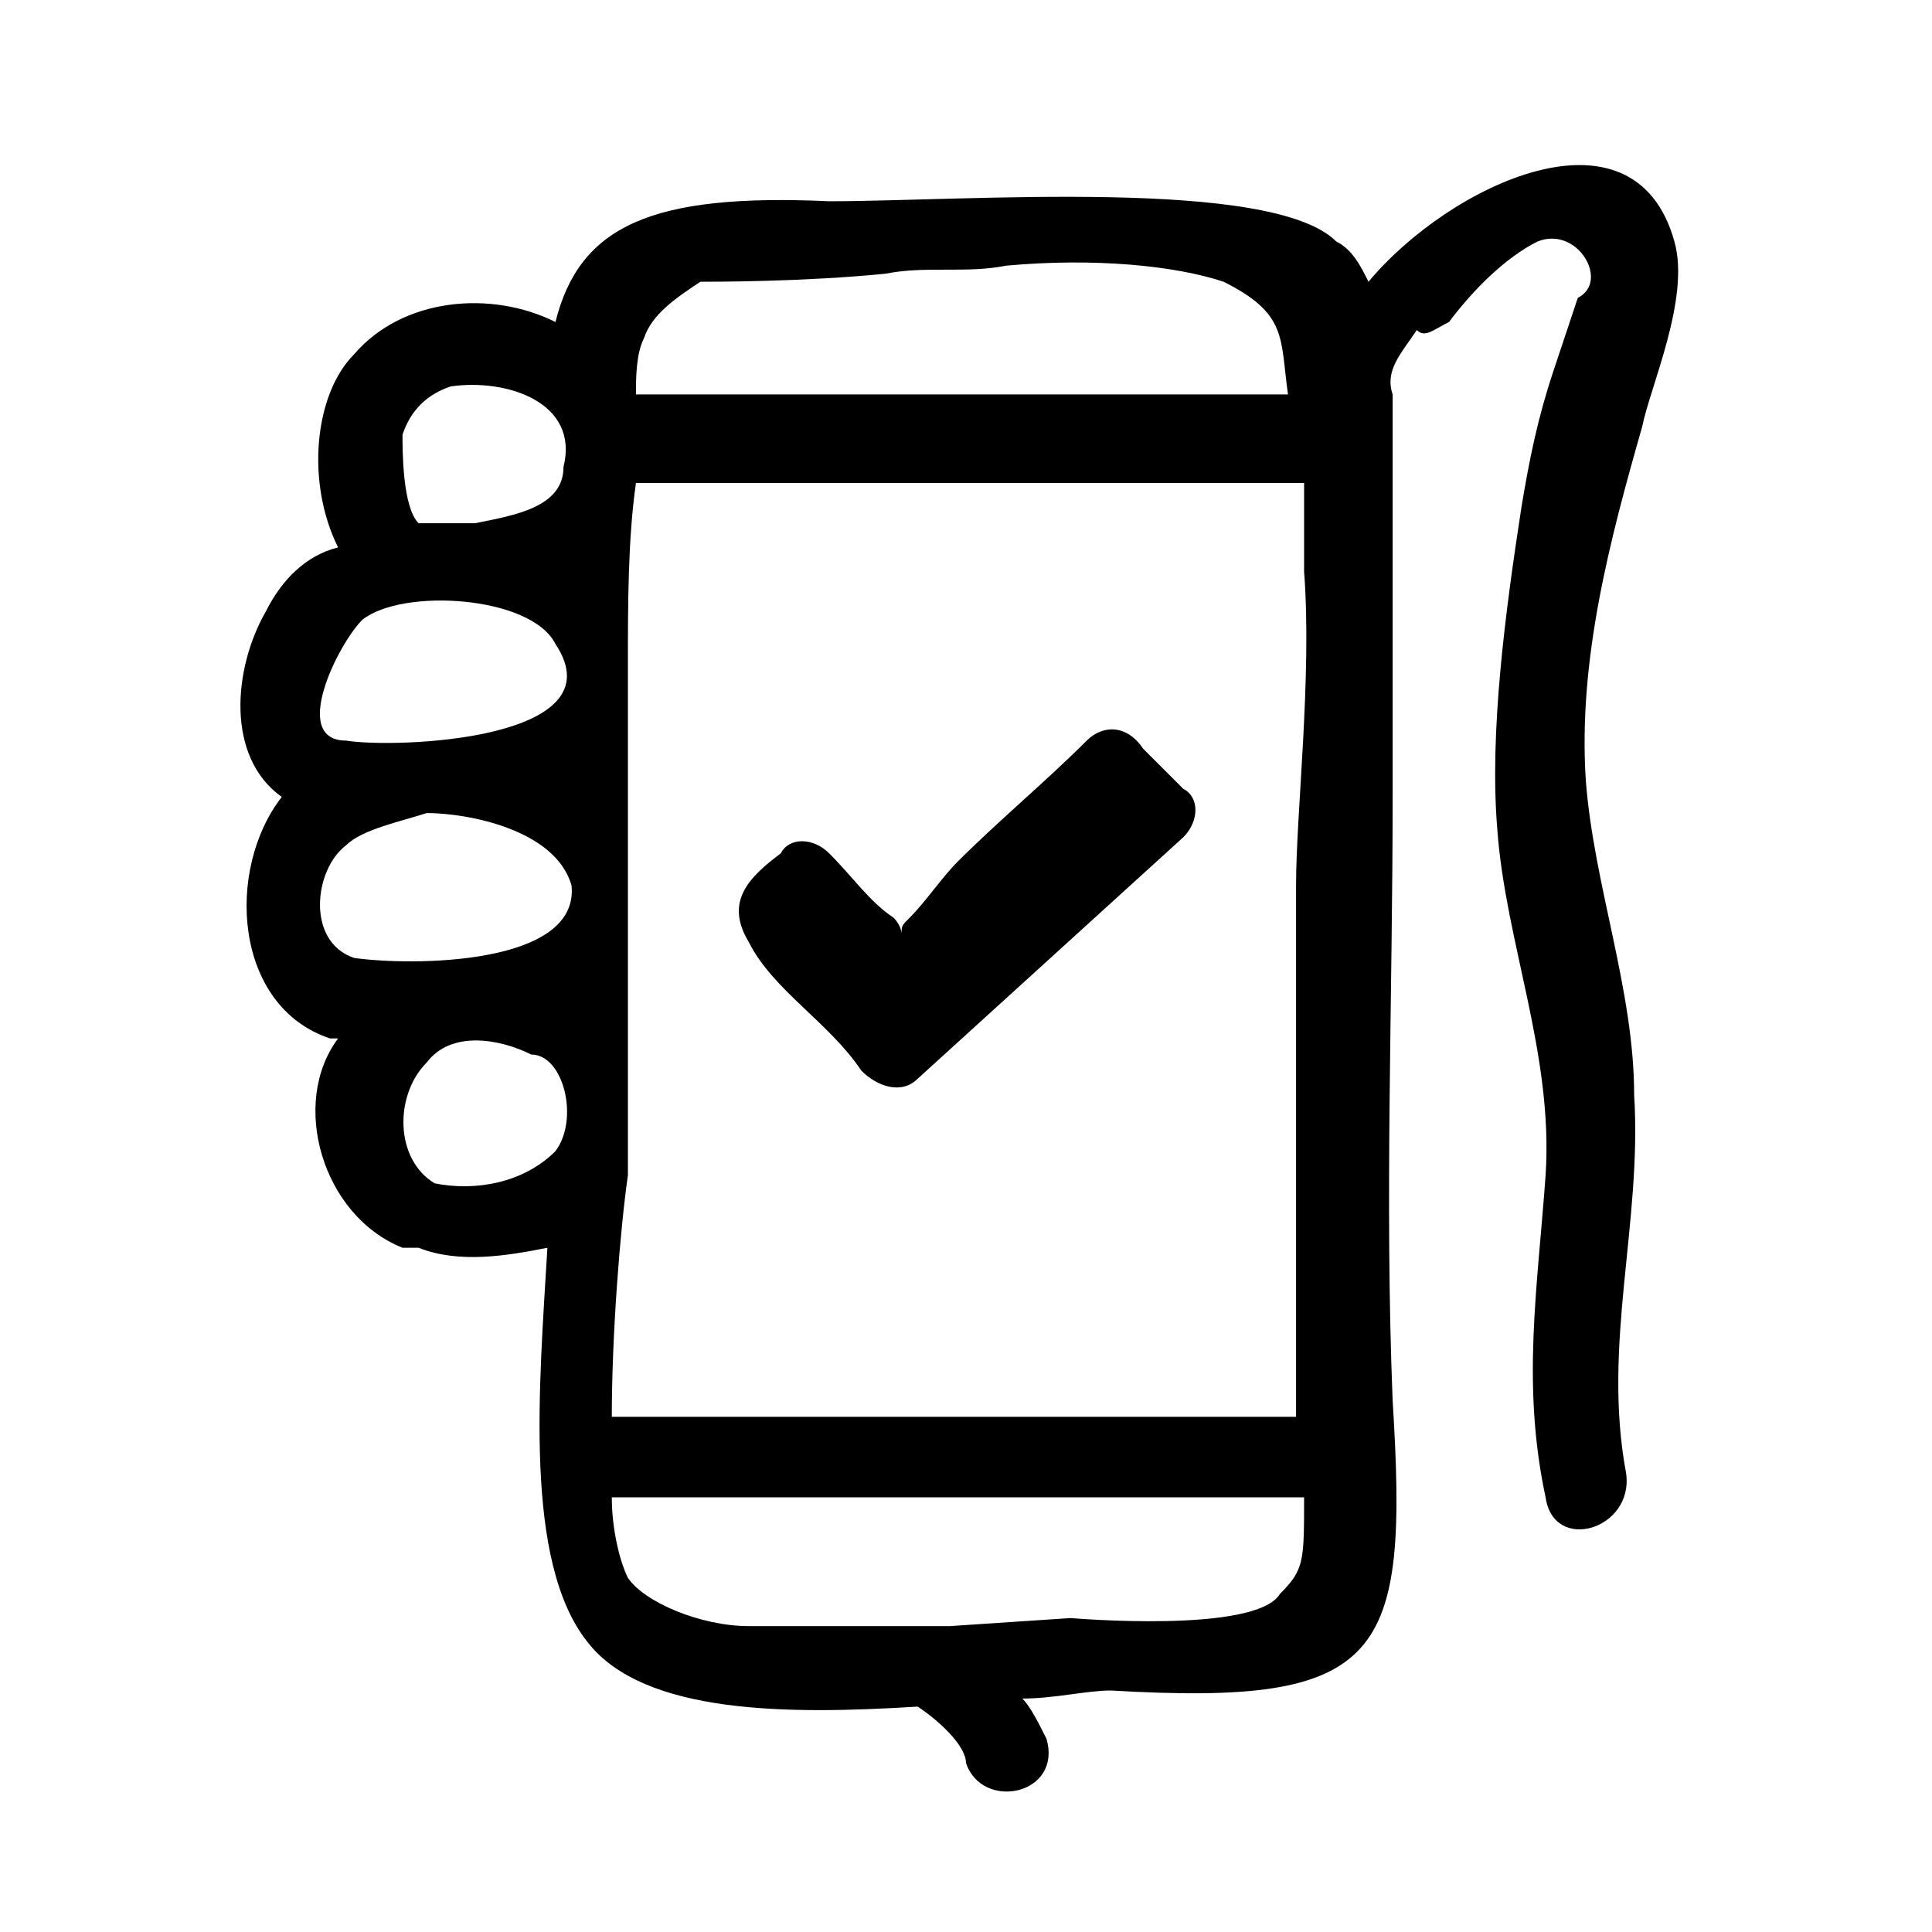 <svg xmlns="http://www.w3.org/2000/svg" viewBox="0 0 24 24"><path d="M20.8 3c-.5-1.8-2.8-.7-3.8.5-.1-.2-.2-.4-.4-.5-.8-.8-4.6-.5-6.3-.5-2.2-.1-3.1.3-3.4 1.5-.8-.4-1.9-.3-2.5.4-.5.5-.6 1.6-.2 2.4-.4.1-.7.4-.9.8-.4.7-.5 1.8.2 2.3-.7.9-.6 2.6.6 3h.1c-.6.8-.2 2.2.8 2.6h.2c.5.2 1.1.1 1.6 0-.1 1.7-.3 3.9.5 4.9.7.9 2.5.9 4.1.8.3.2.6.5.6.7.2.6 1.2.4 1-.3-.1-.2-.2-.4-.3-.5.4 0 .8-.1 1.1-.1 3.4.2 3.7-.4 3.5-3.6-.1-2.5 0-5 0-7.5v-5c-.1-.3.1-.5.3-.8.1.1.2 0 .4-.1.3-.4.7-.8 1.1-1 .5-.2.9.5.5.7l-.3.9c-.2.6-.3 1.1-.4 1.7-.2 1.3-.4 2.8-.3 4 .1 1.4.7 2.8.6 4.3-.1 1.4-.3 2.6 0 4 .1.7 1.1.4 1-.3-.3-1.6.2-3.1.1-4.7 0-1.3-.5-2.6-.6-3.9-.1-1.5.3-3 .7-4.4.1-.5.6-1.6.4-2.3zM7.6 17.6c0-1 .1-2.3.2-3V8.3c0-.8 0-1.6.1-2.3h8.3v1.1c.1 1.3-.1 3-.1 3.9V17.6H7.6zM8 4.2c.1-.3.4-.5.7-.7.2 0 1.3 0 2.3-.1.5-.1 1 0 1.5-.1 1.1-.1 2.1 0 2.7.2.8.4.7.7.8 1.4H7.9c0-.2 0-.5.1-.7zM5 5.4c.1-.3.3-.5.6-.6.7-.1 1.6.2 1.4 1 0 .5-.6.6-1.1.7h-.7C5 6.3 5 5.6 5 5.4zm-.6 6.5c-.6-.2-.5-1.1-.1-1.4.2-.2.7-.3 1-.4.5 0 1.6.2 1.8.9.1 1-2 1-2.7.9zm2.5 2.4c-.4.4-1 .5-1.5.4-.5-.3-.5-1.1-.1-1.5.3-.4.9-.3 1.3-.1.4 0 .6.8.3 1.2zM4.3 9.2c-.7 0-.1-1.2.2-1.5.5-.4 2.1-.3 2.4.3.8 1.2-2 1.3-2.6 1.2zm9 10.9l-1.5.1H9.3c-.6 0-1.3-.3-1.5-.6-.1-.2-.2-.6-.2-1h8.6c0 .8 0 .9-.3 1.2-.3.5-2.6.3-2.6.3z"/><path d="M10.7 13.3c.2.2.5.3.7.1l3.3-3c.2-.2.2-.5 0-.6l-.5-.5c-.2-.3-.5-.3-.7-.1-.5.5-1.1 1-1.6 1.5-.2.2-.4.5-.6.7-.1.1-.1.1-.1.2 0 0 0-.1-.1-.2-.3-.2-.5-.5-.8-.8-.2-.2-.5-.2-.6 0-.4.3-.7.6-.4 1.1.3.6 1 1 1.4 1.6z"/></svg>